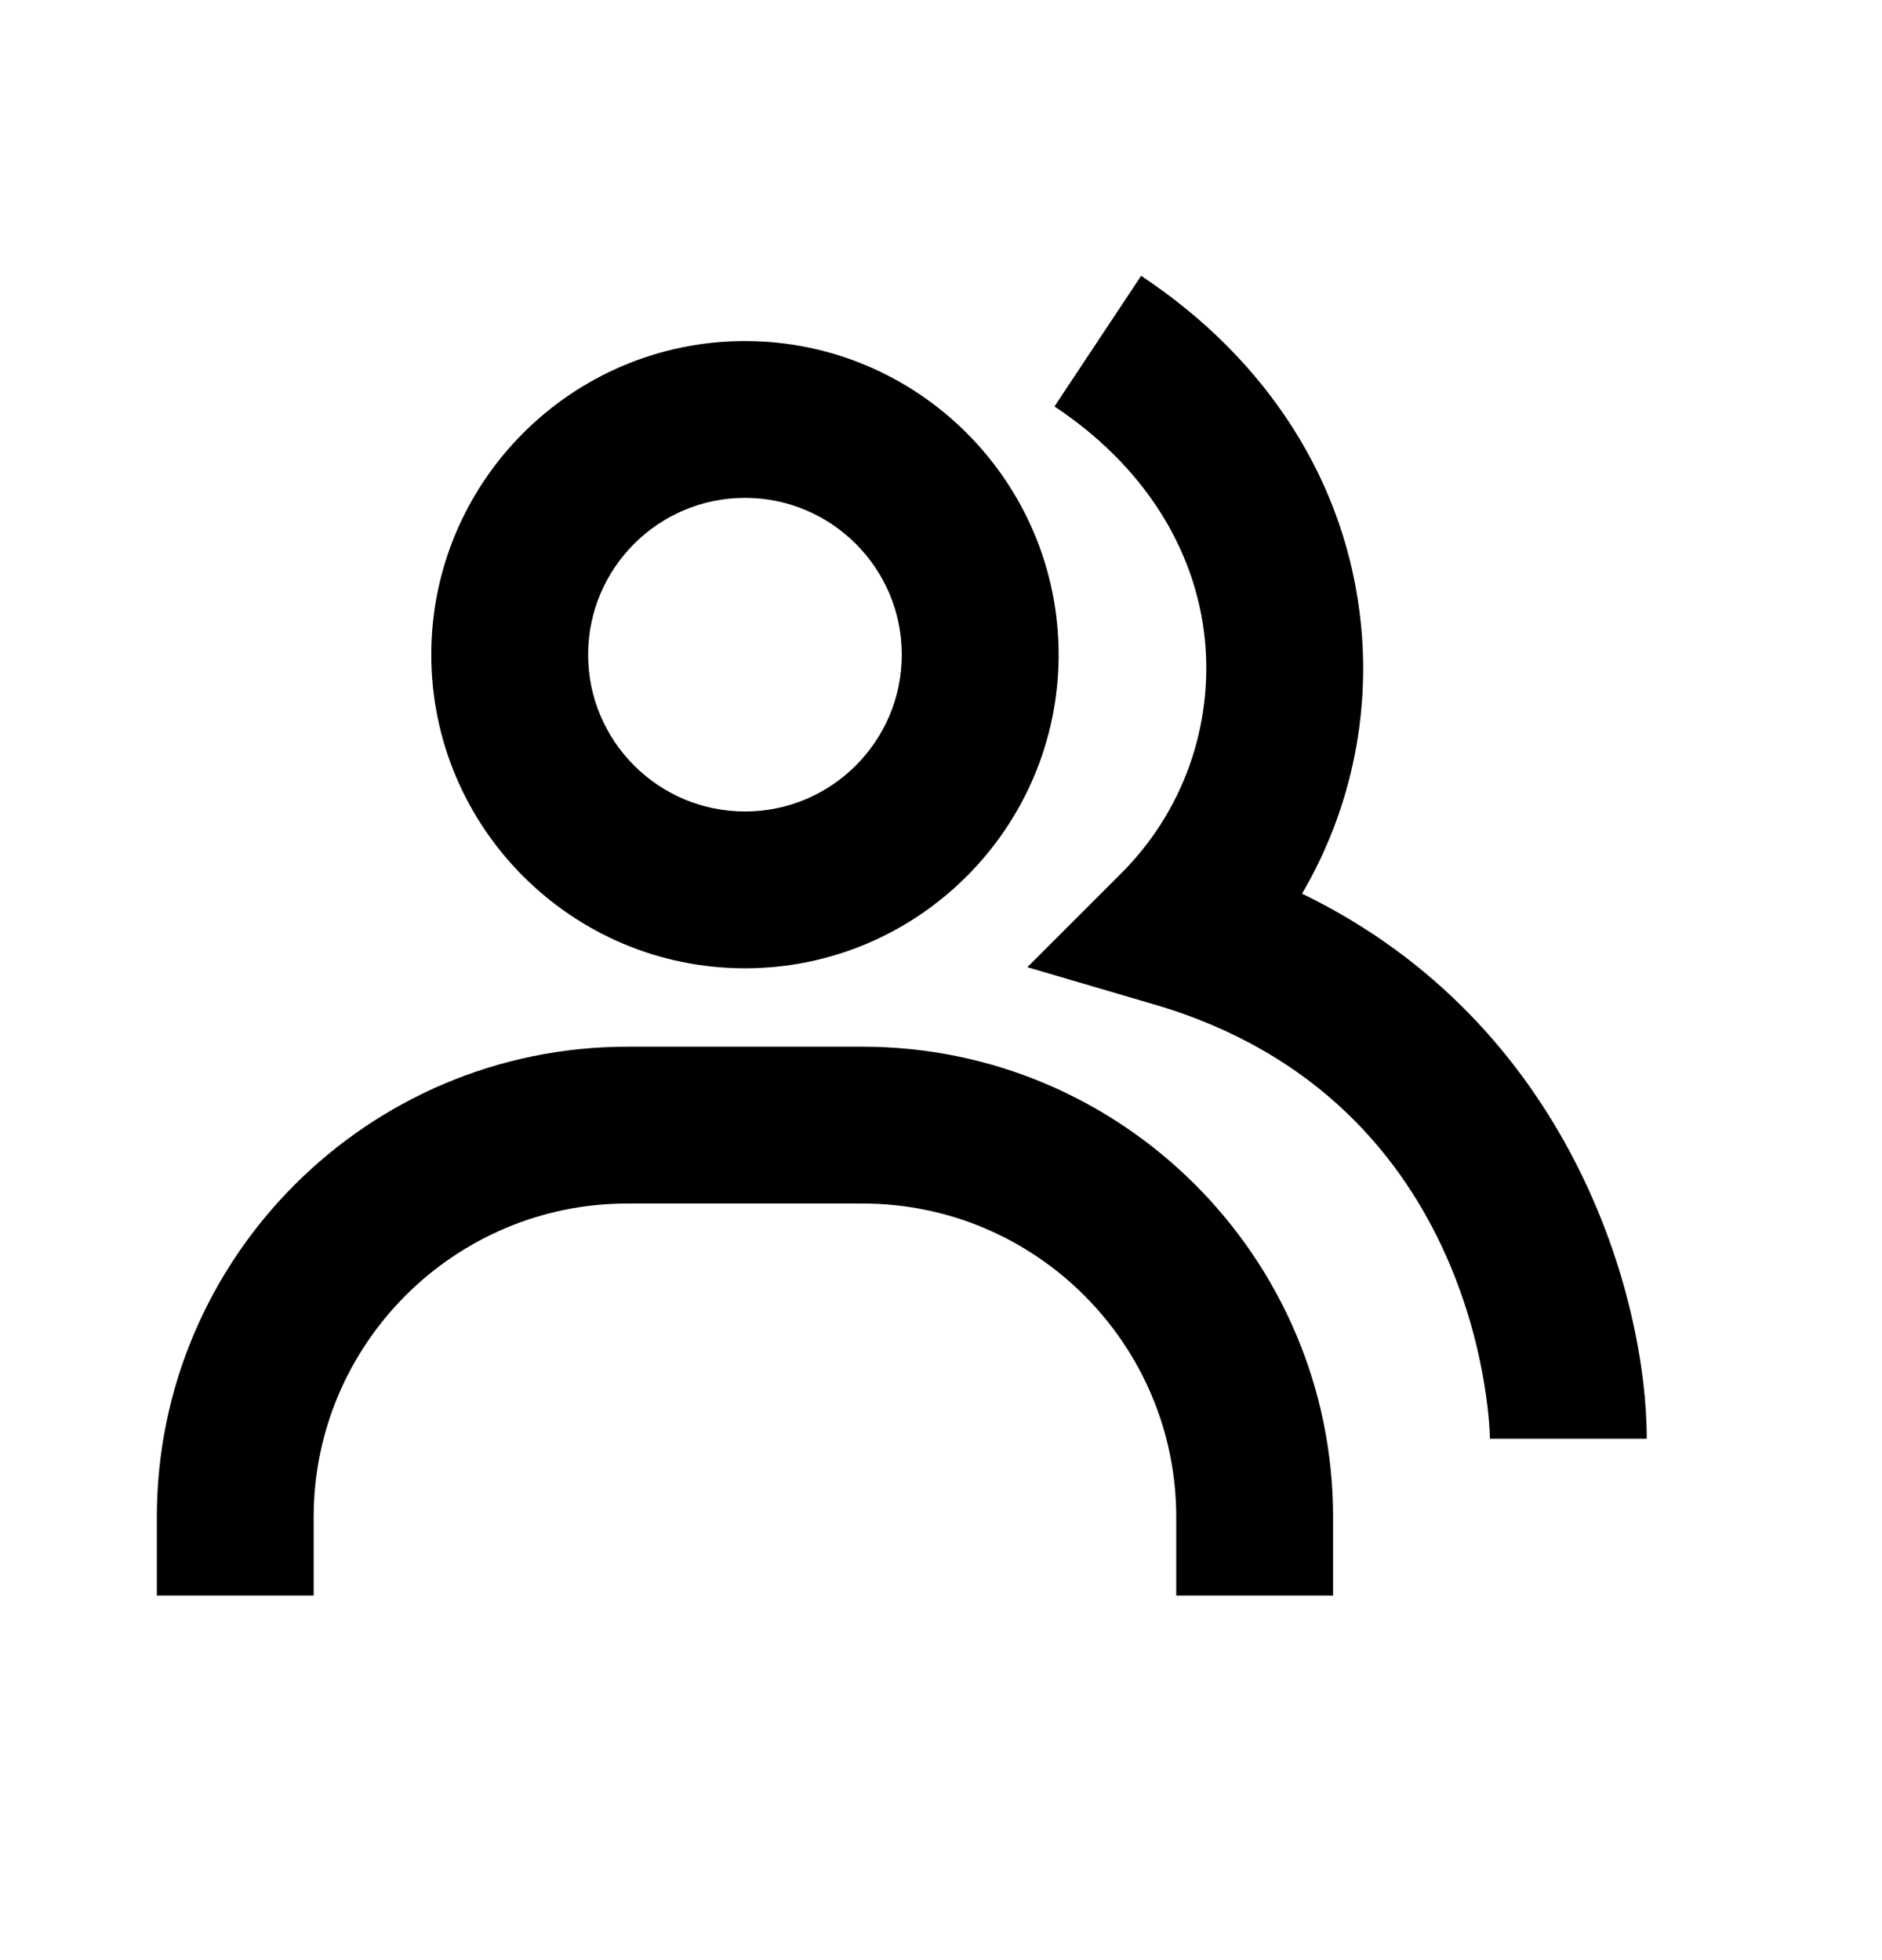 <svg width="24" height="25" viewBox="0 0 24 25" fill="none" xmlns="http://www.w3.org/2000/svg">
<path d="M16.604 11.398C17.213 10.36 17.476 9.155 17.355 7.958C17.176 6.174 16.18 4.597 14.552 3.518L13.447 5.184C14.566 5.926 15.247 6.983 15.365 8.158C15.419 8.704 15.351 9.255 15.166 9.772C14.981 10.288 14.682 10.757 14.293 11.144L13.101 12.336L14.719 12.811C18.951 14.051 19 18.307 19 18.35H21C21 16.561 20.044 13.065 16.604 11.398Z" fill="black"/>
<path d="M9.5 12.35C11.706 12.35 13.5 10.556 13.5 8.35C13.5 6.144 11.706 4.35 9.5 4.35C7.294 4.35 5.5 6.144 5.5 8.35C5.5 10.556 7.294 12.35 9.5 12.35ZM9.5 6.35C10.603 6.35 11.5 7.247 11.5 8.35C11.5 9.453 10.603 10.35 9.5 10.35C8.397 10.35 7.5 9.453 7.5 8.35C7.5 7.247 8.397 6.35 9.5 6.35ZM11 13.35H8C4.691 13.35 2 16.041 2 19.35V20.35H4V19.35C4 17.144 5.794 15.35 8 15.35H11C13.206 15.35 15 17.144 15 19.35V20.35H17V19.35C17 16.041 14.309 13.35 11 13.35Z" fill="black"/>
</svg>
